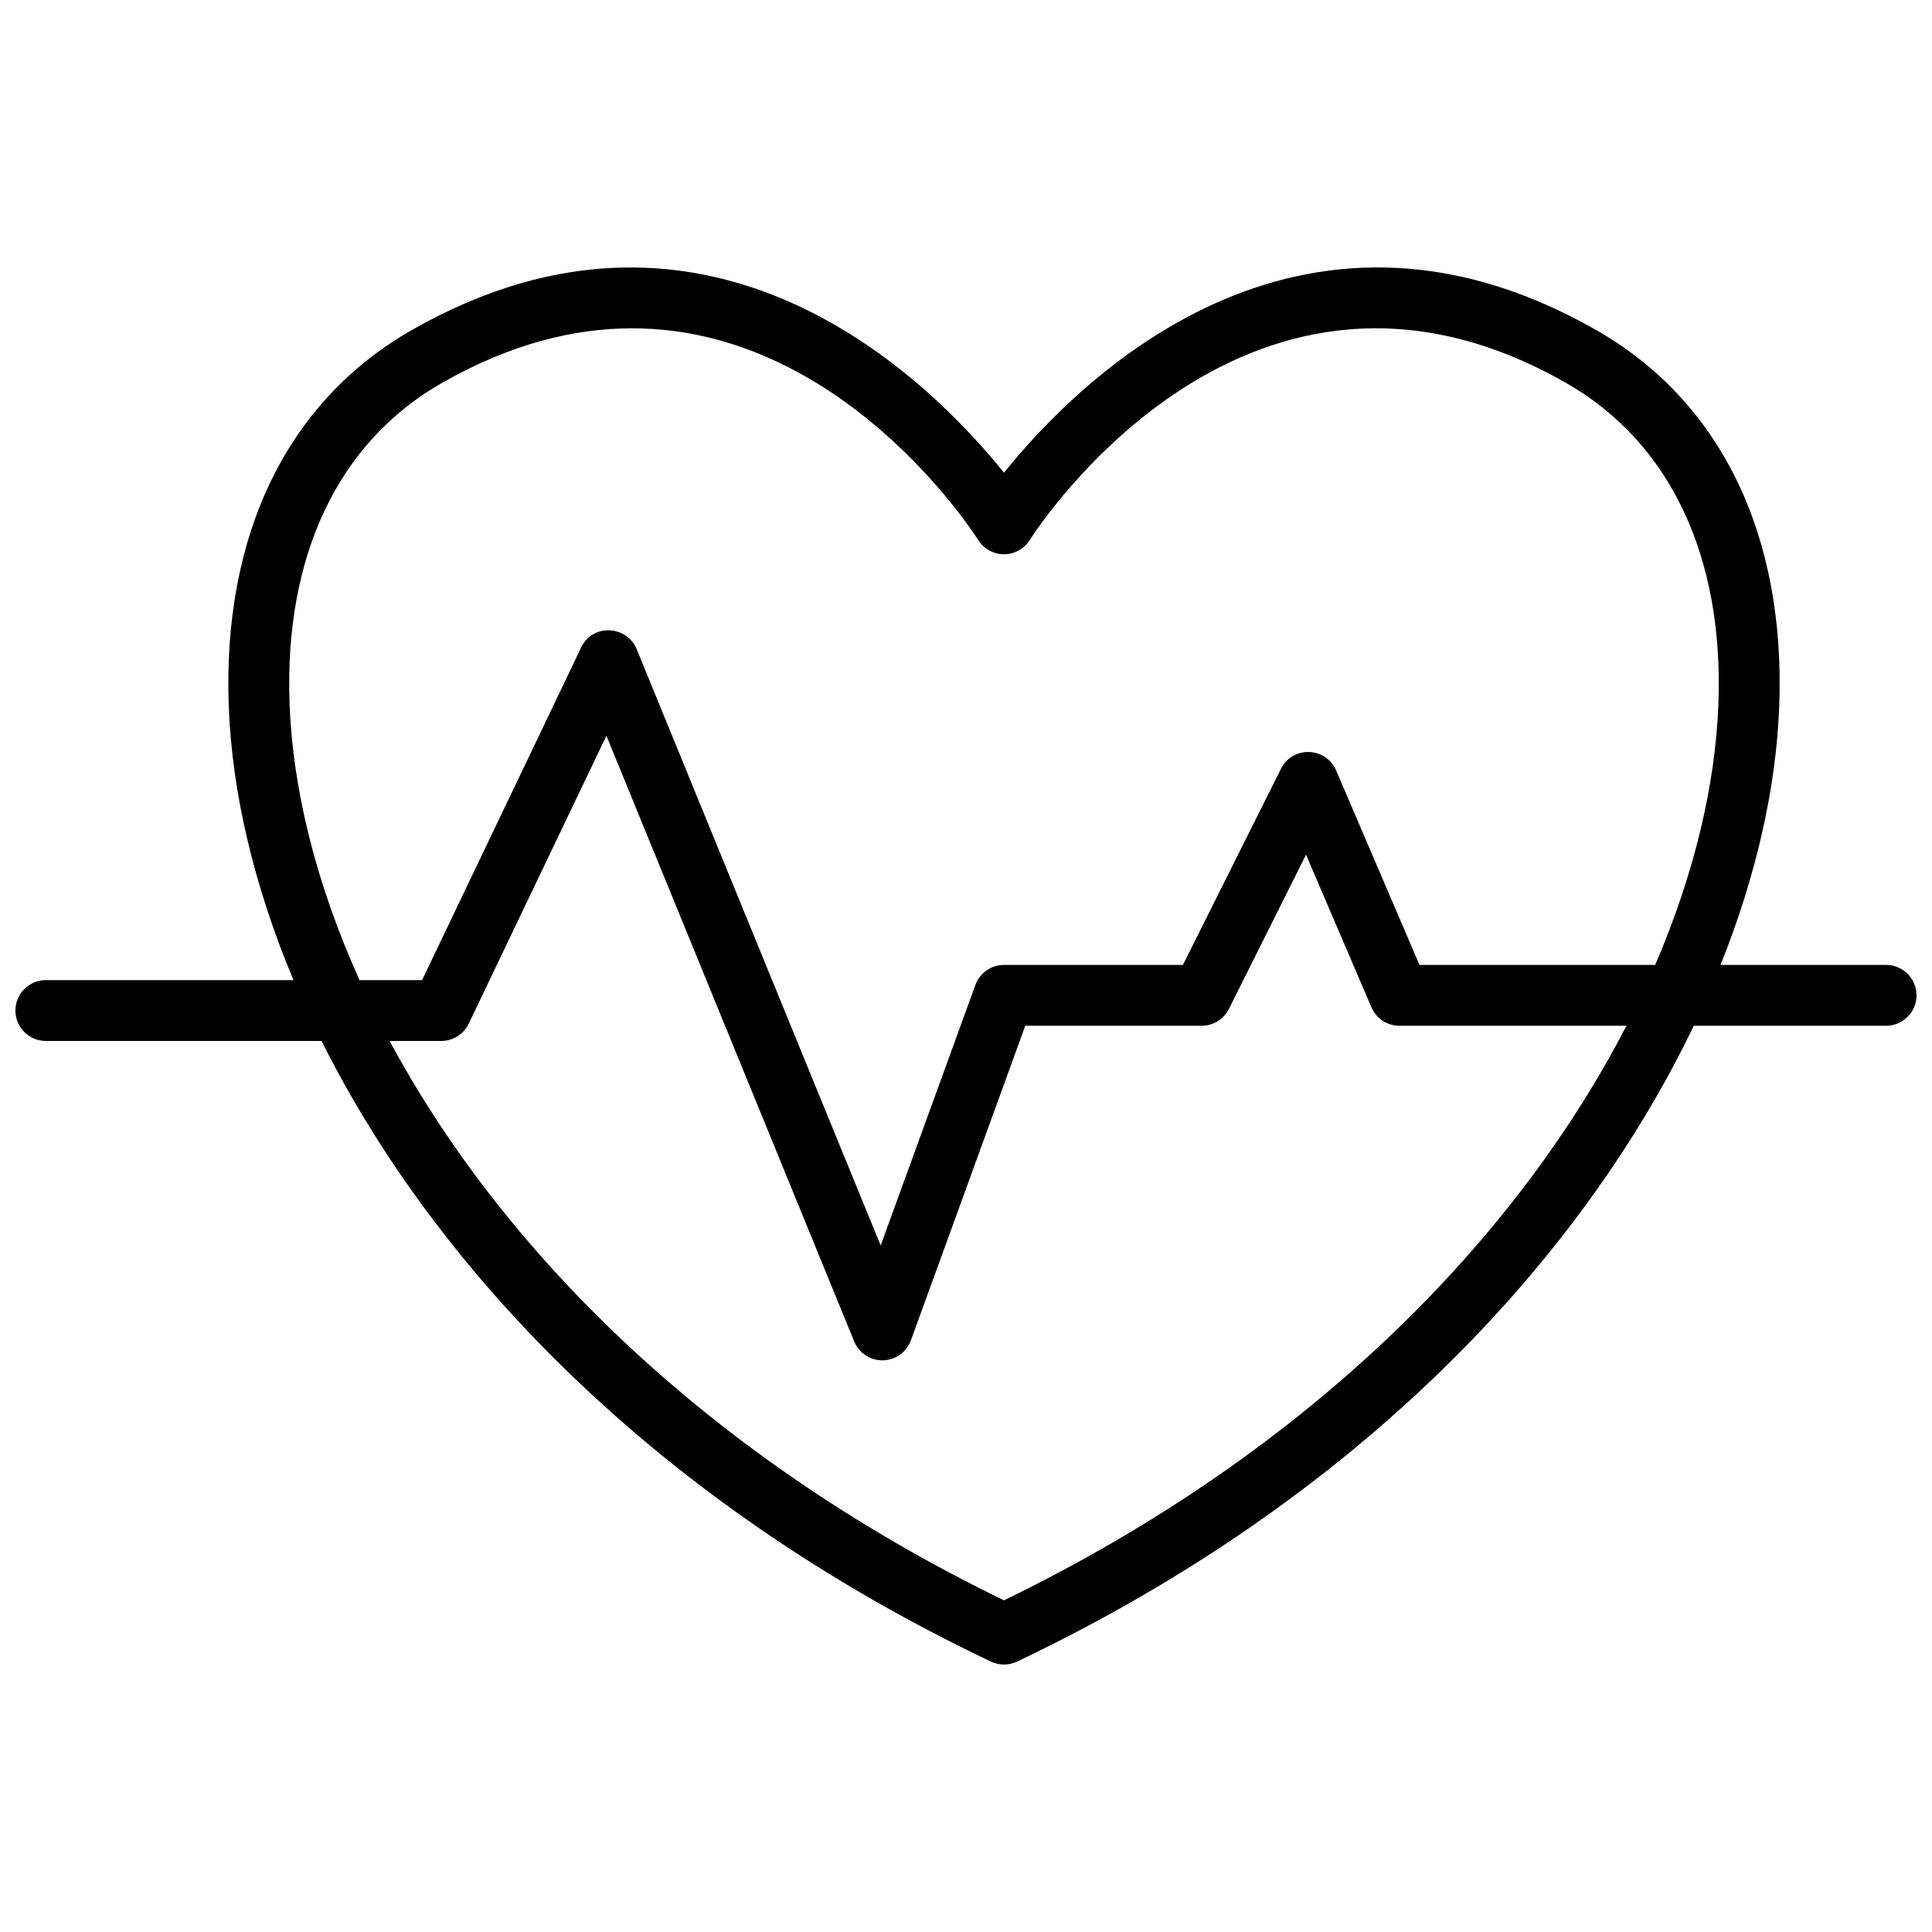 <?xml version="1.0" encoding="UTF-8"?>
<!-- Uploaded to: ICON Repo, www.svgrepo.com, Generator: ICON Repo Mixer Tools -->
<svg width="800px" height="800px" version="1.1" viewBox="144 144 512 512" xmlns="http://www.w3.org/2000/svg">
 <defs>
  <clipPath id="a">
   <path d="m148.09 214h503.81v372h-503.81z"/>
  </clipPath>
 </defs>
 <g clip-path="url(#a)">
  <path d="m643.84 399.71h-43.875c9.609-23.996 14.75-47.309 15.547-68.52 1.707-45.473-15.508-80.887-48.473-99.703-79.367-45.316-137.76 13.844-156.97 37.793-19.215-23.949-77.605-83.094-156.97-37.793-32.965 18.824-50.18 54.234-48.473 99.707 0.84 22.398 6.477 47.133 17.156 72.547h-65.633c-4.453 0-8.062 3.609-8.062 8.062 0 4.449 3.609 8.059 8.062 8.059h73.066c30.047 60.098 88.102 122.03 177.39 164.47v0.004c2.191 1.039 4.731 1.039 6.922 0 91.289-43.395 149.9-107.15 179.34-168.5h50.973-0.004c4.453 0 8.062-3.609 8.062-8.062s-3.609-8.062-8.062-8.062zm-423.1-69.121c-1.473-39.18 12.859-69.402 40.352-85.094 18.215-10.398 35.102-14.488 50.418-14.488 55.23 0 89.922 53.258 91.75 56.133l-0.004-0.004c1.477 2.332 4.047 3.746 6.805 3.75h0.012c2.758-0.004 5.324-1.414 6.801-3.742 2.344-3.68 58.285-89.543 142.17-41.652 27.492 15.691 41.82 45.914 40.352 85.094-0.801 21.293-6.32 44.871-16.754 69.125h-62.469l-22.09-51.543 0.004 0.004c-1.238-2.887-4.035-4.793-7.172-4.883-3.144-0.113-6.062 1.629-7.449 4.453l-25.984 51.973-47.414-0.004c-3.391 0.004-6.414 2.121-7.578 5.309l-25.105 69.051-64.648-158.02c-1.207-2.949-4.043-4.914-7.231-5.004-3.207-0.164-6.184 1.652-7.508 4.578l-42.145 88.121-16.574-0.004c-11.586-25.668-17.695-50.684-18.539-73.152zm189.33 237.52c-80.402-39.043-133.77-94.211-162.82-148.25h13.695-0.004c3.106 0 5.934-1.781 7.277-4.582l36.488-76.297 65.66 160.51h-0.004c1.242 3.031 4.191 5.012 7.465 5.012h0.156c3.332-0.066 6.277-2.176 7.418-5.305l30.309-83.363h46.754c3.051 0 5.844-1.727 7.207-4.457l20.441-40.883 17.34 40.453c1.27 2.965 4.184 4.887 7.406 4.887h60.16c-28.531 55.309-82.543 112.25-164.95 152.27z"/>
 </g>
</svg>